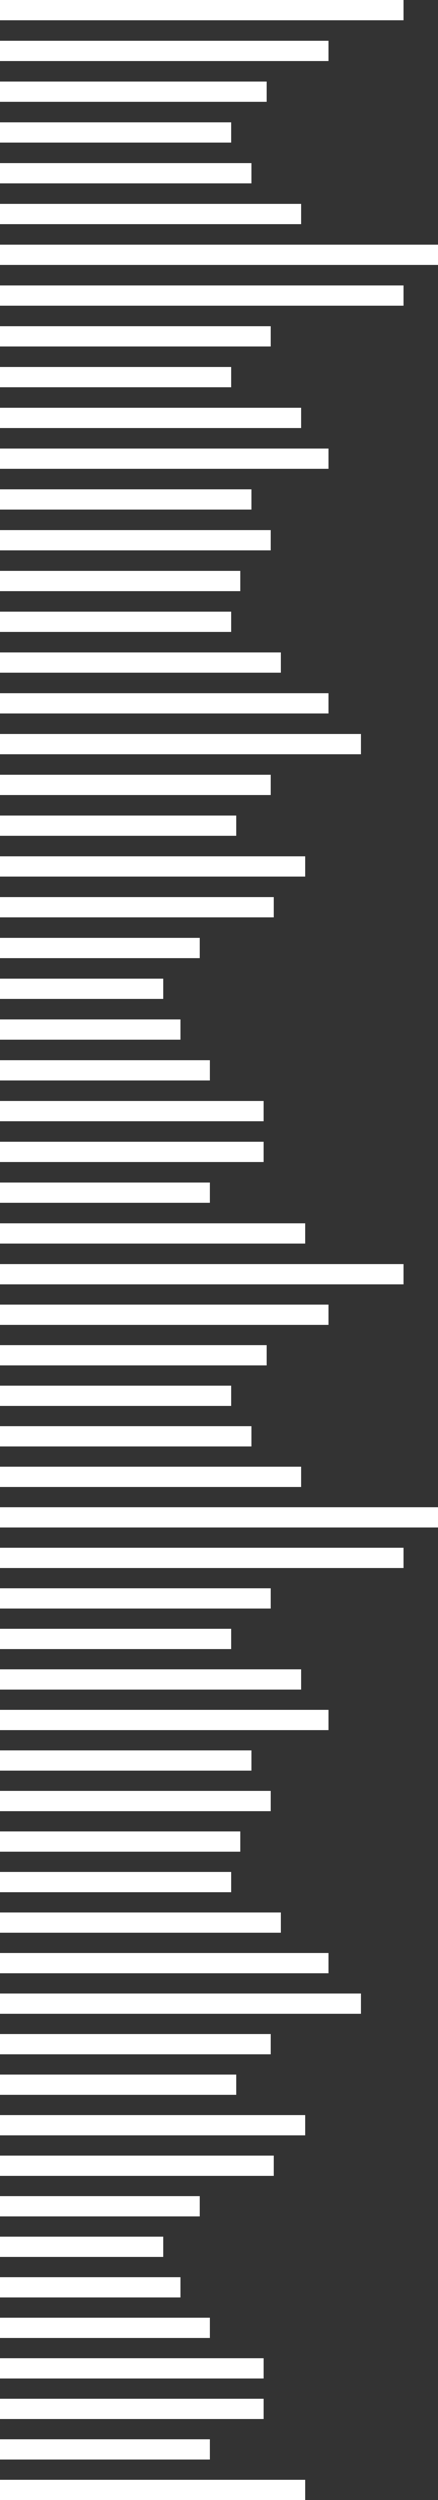 <?xml version="1.0" encoding="UTF-8"?> <svg xmlns="http://www.w3.org/2000/svg" width="342" height="1950" viewBox="0 0 342 1950" fill="none"><rect x="0" y="0" width="342" height="1950" fill="#333333" stroke="none"/> <path d="M315.083 1.37471e-05L315.083 15.804L0 15.804L0 0L315.083 1.37471e-05Z" fill="white"></path> <path d="M256.5 31.805L256.5 47.609L7.62939e-05 47.609L7.6986e-05 31.805L256.5 31.805Z" fill="white"></path> <path d="M208.208 63.611V79.414L0 79.414L0 63.611L208.208 63.611Z" fill="white"></path> <path d="M180.5 95.416V111.22L0 111.22L0 95.416L180.5 95.416Z" fill="white"></path> <path d="M196.333 127.221V143.025H0L0 127.221L196.333 127.221Z" fill="white"></path> <path d="M235.125 159.026V174.83H0L0 159.026L235.125 159.026Z" fill="white"></path> <path d="M342 190.832V206.636L0 206.635L0 190.832L342 190.832Z" fill="white"></path> <path d="M315.083 222.637L315.083 238.441H0L0 222.637L315.083 222.637Z" fill="white"></path> <path d="M211.375 254.442V270.246H0L0 254.442L211.375 254.442Z" fill="white"></path> <path d="M180.5 286.247V302.051H0L0 286.247H180.5Z" fill="white"></path> <path d="M235.125 318.053V333.857H0L0 318.053H235.125Z" fill="white"></path> <path d="M256.5 349.858V365.662H0L0 349.858H256.5Z" fill="white"></path> <path d="M196.333 381.663V397.467H0L0 381.663H196.333Z" fill="white"></path> <path d="M211.375 413.469V429.272H0L0 413.469H211.375Z" fill="white"></path> <path d="M187.625 445.274V461.078H0L0 445.274H187.625Z" fill="white"></path> <path d="M180.5 477.079V492.883H0L0 477.079H180.5Z" fill="white"></path> <path d="M219.292 508.884V524.688H0L0 508.884H219.292Z" fill="white"></path> <path d="M256.5 540.69L256.5 556.493L7.62939e-05 556.493L7.6986e-05 540.69H256.5Z" fill="white"></path> <path d="M281.833 572.495V588.299L0 588.299L0 572.495H281.833Z" fill="white"></path> <path d="M211.375 604.3V620.104L0 620.104L0 604.3H211.375Z" fill="white"></path> <path d="M184.458 636.105V651.909L0 651.909L0 636.105H184.458Z" fill="white"></path> <path d="M238.292 667.911V683.715L0 683.715L6.92096e-07 667.911H238.292Z" fill="white"></path> <path d="M213.75 699.716V715.52L0 715.52L0 699.716H213.75Z" fill="white"></path> <path d="M155.958 731.521V747.325L0 747.325L0 731.521H155.958Z" fill="white"></path> <path d="M127.458 763.326V779.13H9.91821e-05L9.98742e-05 763.326H127.458Z" fill="white"></path> <path d="M140.917 795.132V810.936H0L0 795.132H140.917Z" fill="white"></path> <path d="M163.875 826.937V842.741L0 842.741L0 826.937H163.875Z" fill="white"></path> <path d="M205.833 858.742V874.546L0 874.546L0 858.742H205.833Z" fill="white"></path> <path d="M205.833 890.547V906.351L9.15527e-05 906.351L9.22448e-05 890.547H205.833Z" fill="white"></path> <path d="M163.875 922.353V938.157L9.15527e-05 938.157L9.22448e-05 922.353H163.875Z" fill="white"></path> <path d="M238.292 954.158V969.962L9.15527e-05 969.962L9.22448e-05 954.158H238.292Z" fill="white"></path> <path d="M315.084 985.964V1001.77H0L0 985.964H315.084Z" fill="white"></path> <path d="M256.5 1017.57V1033.38L0 1033.38L0 1017.57H256.5Z" fill="white"></path> <path d="M208.209 1049.18V1064.98L0 1064.98L0 1049.18H208.209Z" fill="white"></path> <path d="M180.5 1080.79V1096.59H0L0 1080.79H180.5Z" fill="white"></path> <path d="M196.334 1112.39V1128.2H0L0 1112.39H196.334Z" fill="white"></path> <path d="M235.125 1144V1159.81L0 1159.81L0 1144H235.125Z" fill="white"></path> <path d="M342 1175.61V1191.41H0L0 1175.61H342Z" fill="white"></path> <path d="M315.084 1207.22V1223.02H0L0 1207.22H315.084Z" fill="white"></path> <path d="M211.375 1238.83V1254.63H0L0 1238.83H211.375Z" fill="white"></path> <path d="M180.5 1270.43V1286.24H0L0 1270.43H180.5Z" fill="white"></path> <path d="M235.125 1302.04V1317.85H0L0 1302.04H235.125Z" fill="white"></path> <path d="M256.5 1333.65V1349.45H0L0 1333.65H256.5Z" fill="white"></path> <path d="M196.334 1365.26V1381.06L0 1381.06L0 1365.26H196.334Z" fill="white"></path> <path d="M211.375 1396.86V1412.67H0L0 1396.86H211.375Z" fill="white"></path> <path d="M187.625 1428.47V1444.28H0L0 1428.47H187.625Z" fill="white"></path> <path d="M180.5 1460.08V1475.88H0L0 1460.08H180.5Z" fill="white"></path> <path d="M219.292 1491.69V1507.49L0 1507.49L0 1491.69H219.292Z" fill="white"></path> <path d="M256.5 1523.3V1539.1H0L0 1523.3H256.5Z" fill="white"></path> <path d="M281.833 1554.9V1570.71H0L0 1554.9H281.833Z" fill="white"></path> <path d="M211.375 1586.51V1602.31H0L0 1586.51H211.375Z" fill="white"></path> <path d="M184.459 1618.12V1633.92H0L0 1618.12H184.459Z" fill="white"></path> <path d="M238.292 1649.73V1665.53H7.32546e-05L7.39467e-05 1649.73H238.292Z" fill="white"></path> <path d="M213.75 1681.33V1697.14H0L0 1681.33H213.75Z" fill="white"></path> <path d="M155.958 1712.94V1728.75H1.22194e-05L1.29115e-05 1712.94H155.958Z" fill="white"></path> <path d="M127.458 1744.55V1760.35H0L0 1744.55H127.458Z" fill="white"></path> <path d="M140.917 1776.16V1791.96H0L0 1776.16H140.917Z" fill="white"></path> <path d="M163.875 1807.77V1823.57H0L0 1807.77H163.875Z" fill="white"></path> <path d="M205.834 1839.37V1855.18H0L0 1839.37H205.834Z" fill="white"></path> <path d="M205.834 1870.98V1886.78H0L0 1870.98H205.834Z" fill="white"></path> <path d="M163.875 1902.59V1918.39H0L0 1902.59H163.875Z" fill="white"></path> <path d="M238.292 1934.2V1950H7.32546e-05L7.39467e-05 1934.2H238.292Z" fill="white"></path> </svg> 